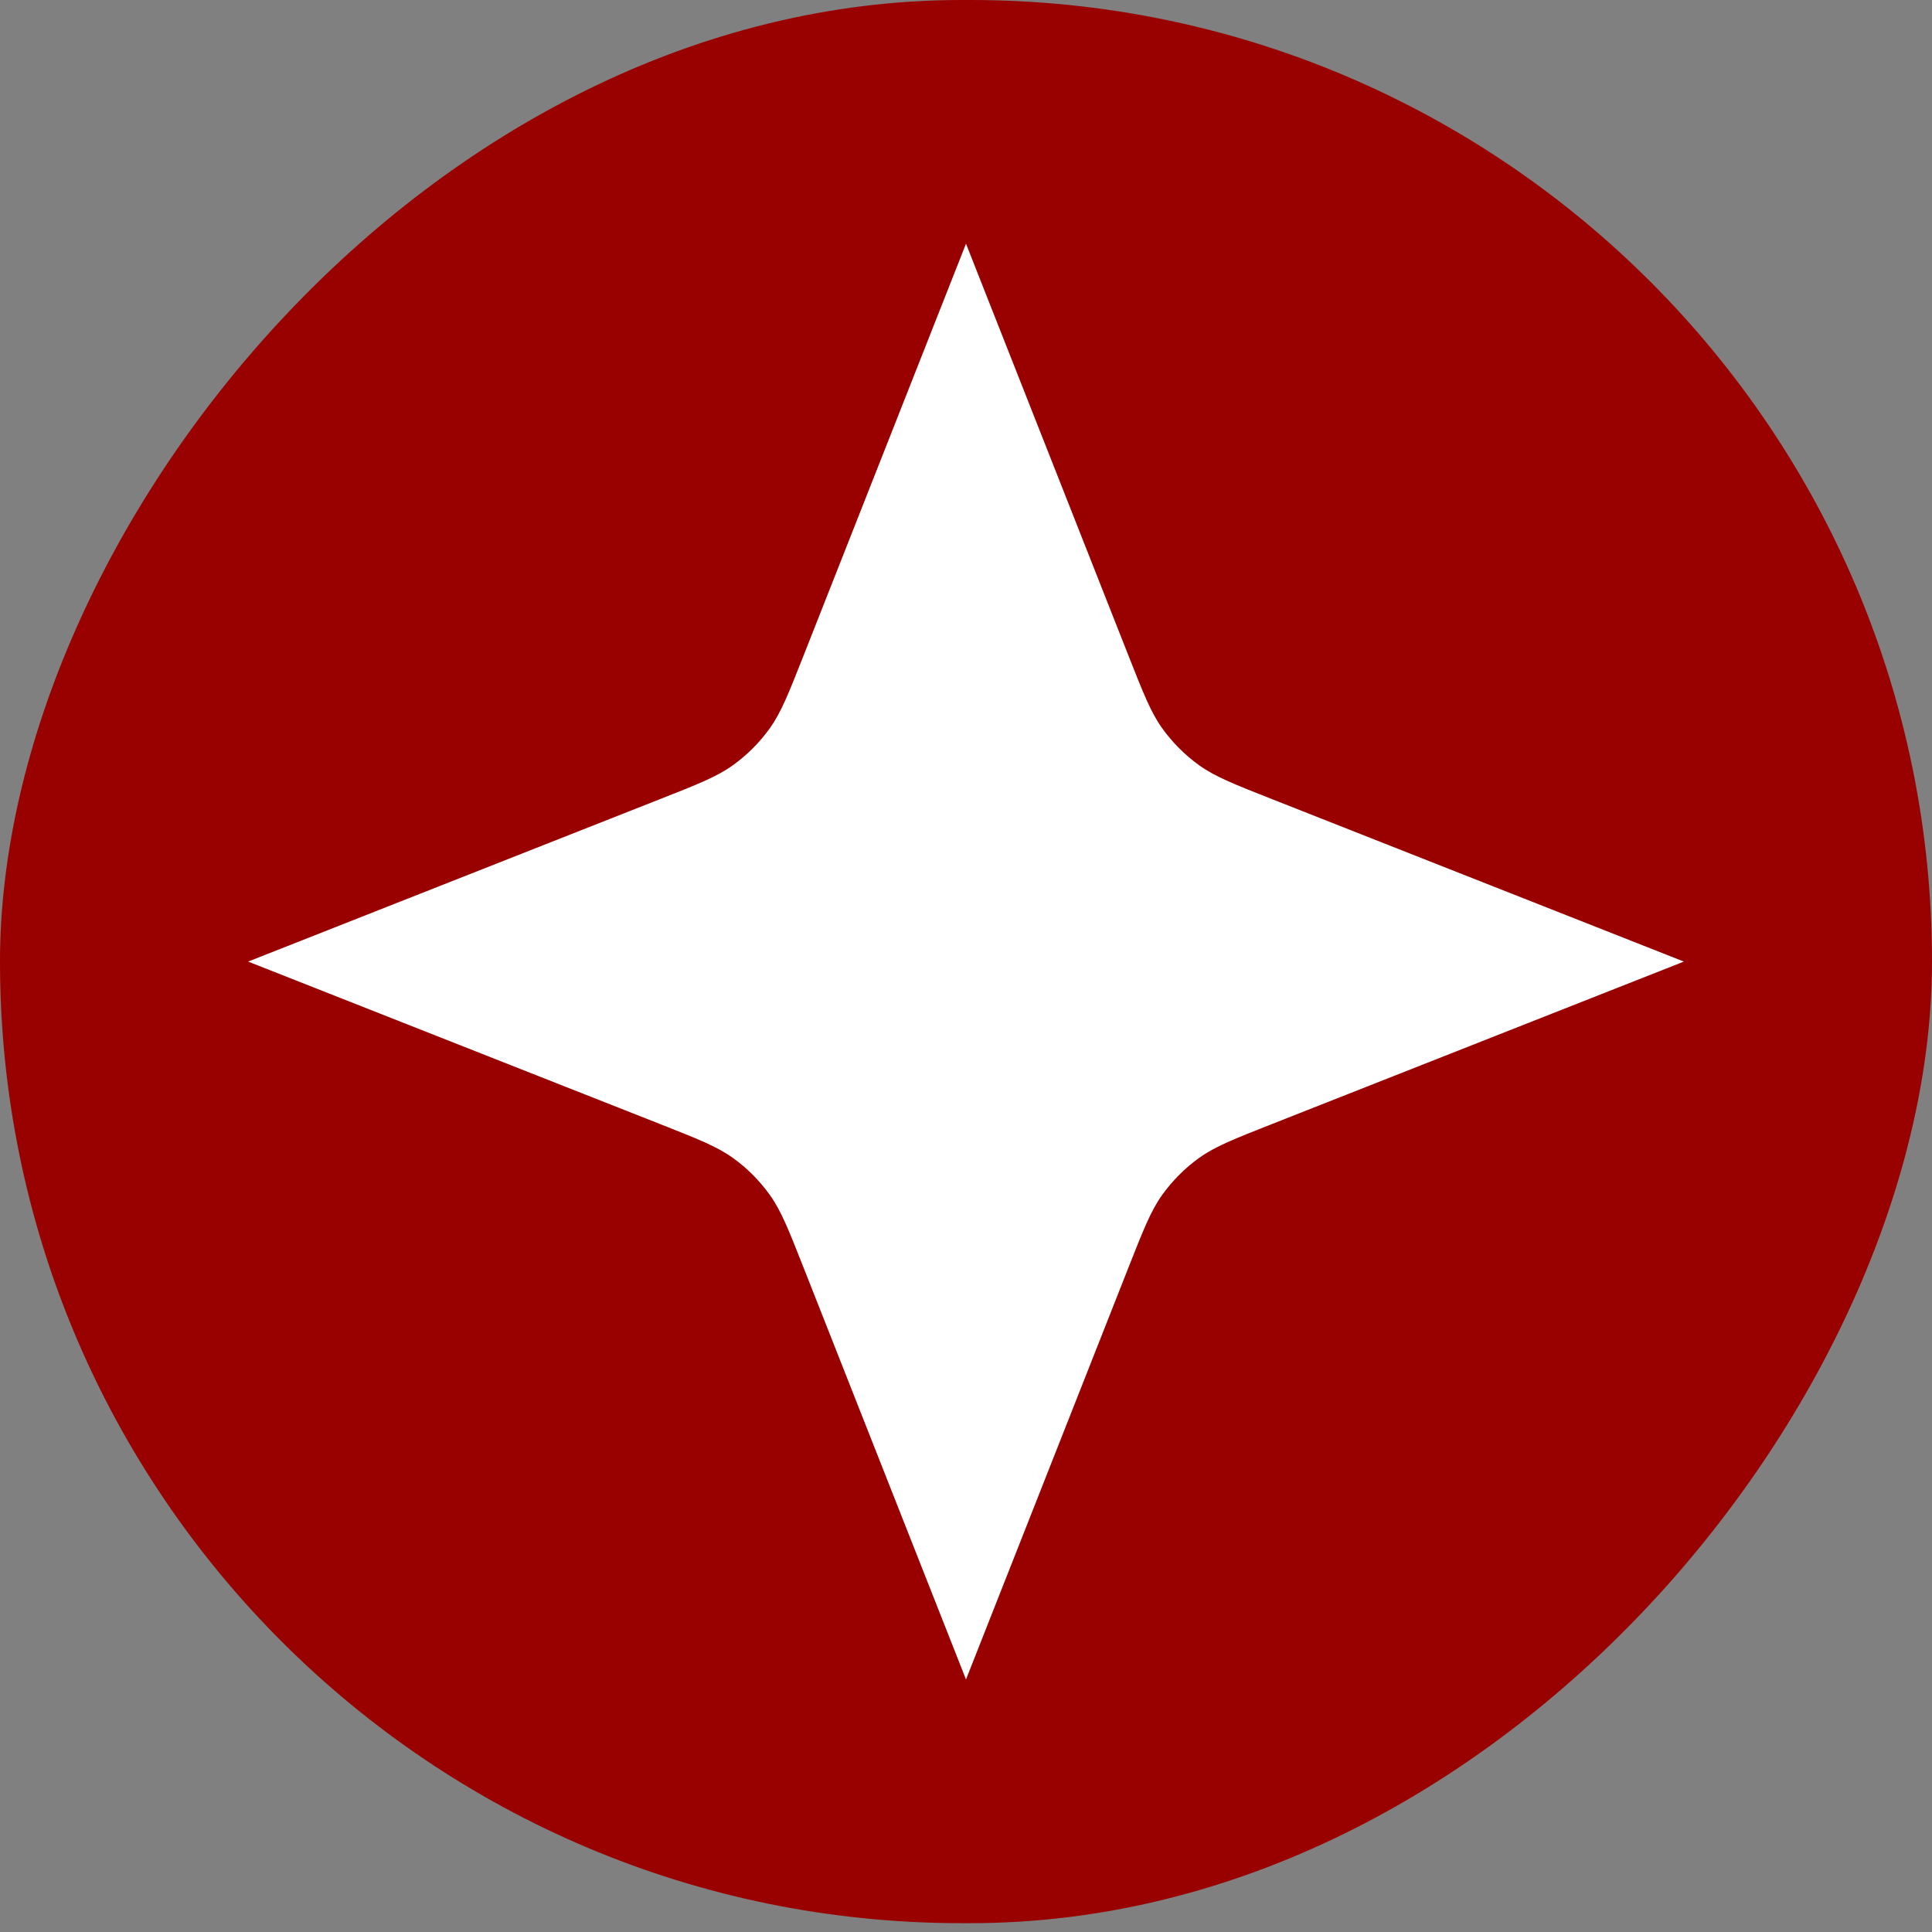 <svg xmlns="http://www.w3.org/2000/svg" width="21" height="21" viewBox="0 0 21 21" fill="none"><rect x="0" y="0" width="21" height="21" fill="#808080" stroke="none"/><rect width="21" height="20.904" rx="10.452" transform="matrix(-1 0 0 1 21 0)" fill="#990100"></rect><path d="M10.5 2.649L8.735 7.124C8.572 7.537 8.491 7.744 8.366 7.918C8.255 8.072 8.12 8.207 7.966 8.318C7.792 8.443 7.585 8.524 7.172 8.687L2.697 10.452L7.172 12.217C7.585 12.38 7.792 12.461 7.966 12.586C8.12 12.696 8.255 12.832 8.366 12.986C8.491 13.16 8.572 13.367 8.735 13.78L10.5 18.255L12.265 13.78C12.428 13.367 12.509 13.16 12.634 12.986C12.745 12.832 12.88 12.696 13.034 12.586C13.208 12.461 13.415 12.38 13.828 12.217L18.303 10.452L13.828 8.687C13.415 8.524 13.208 8.443 13.034 8.318C12.88 8.207 12.745 8.072 12.634 7.918C12.509 7.744 12.428 7.537 12.265 7.124L10.5 2.649Z" fill="white"></path></svg>